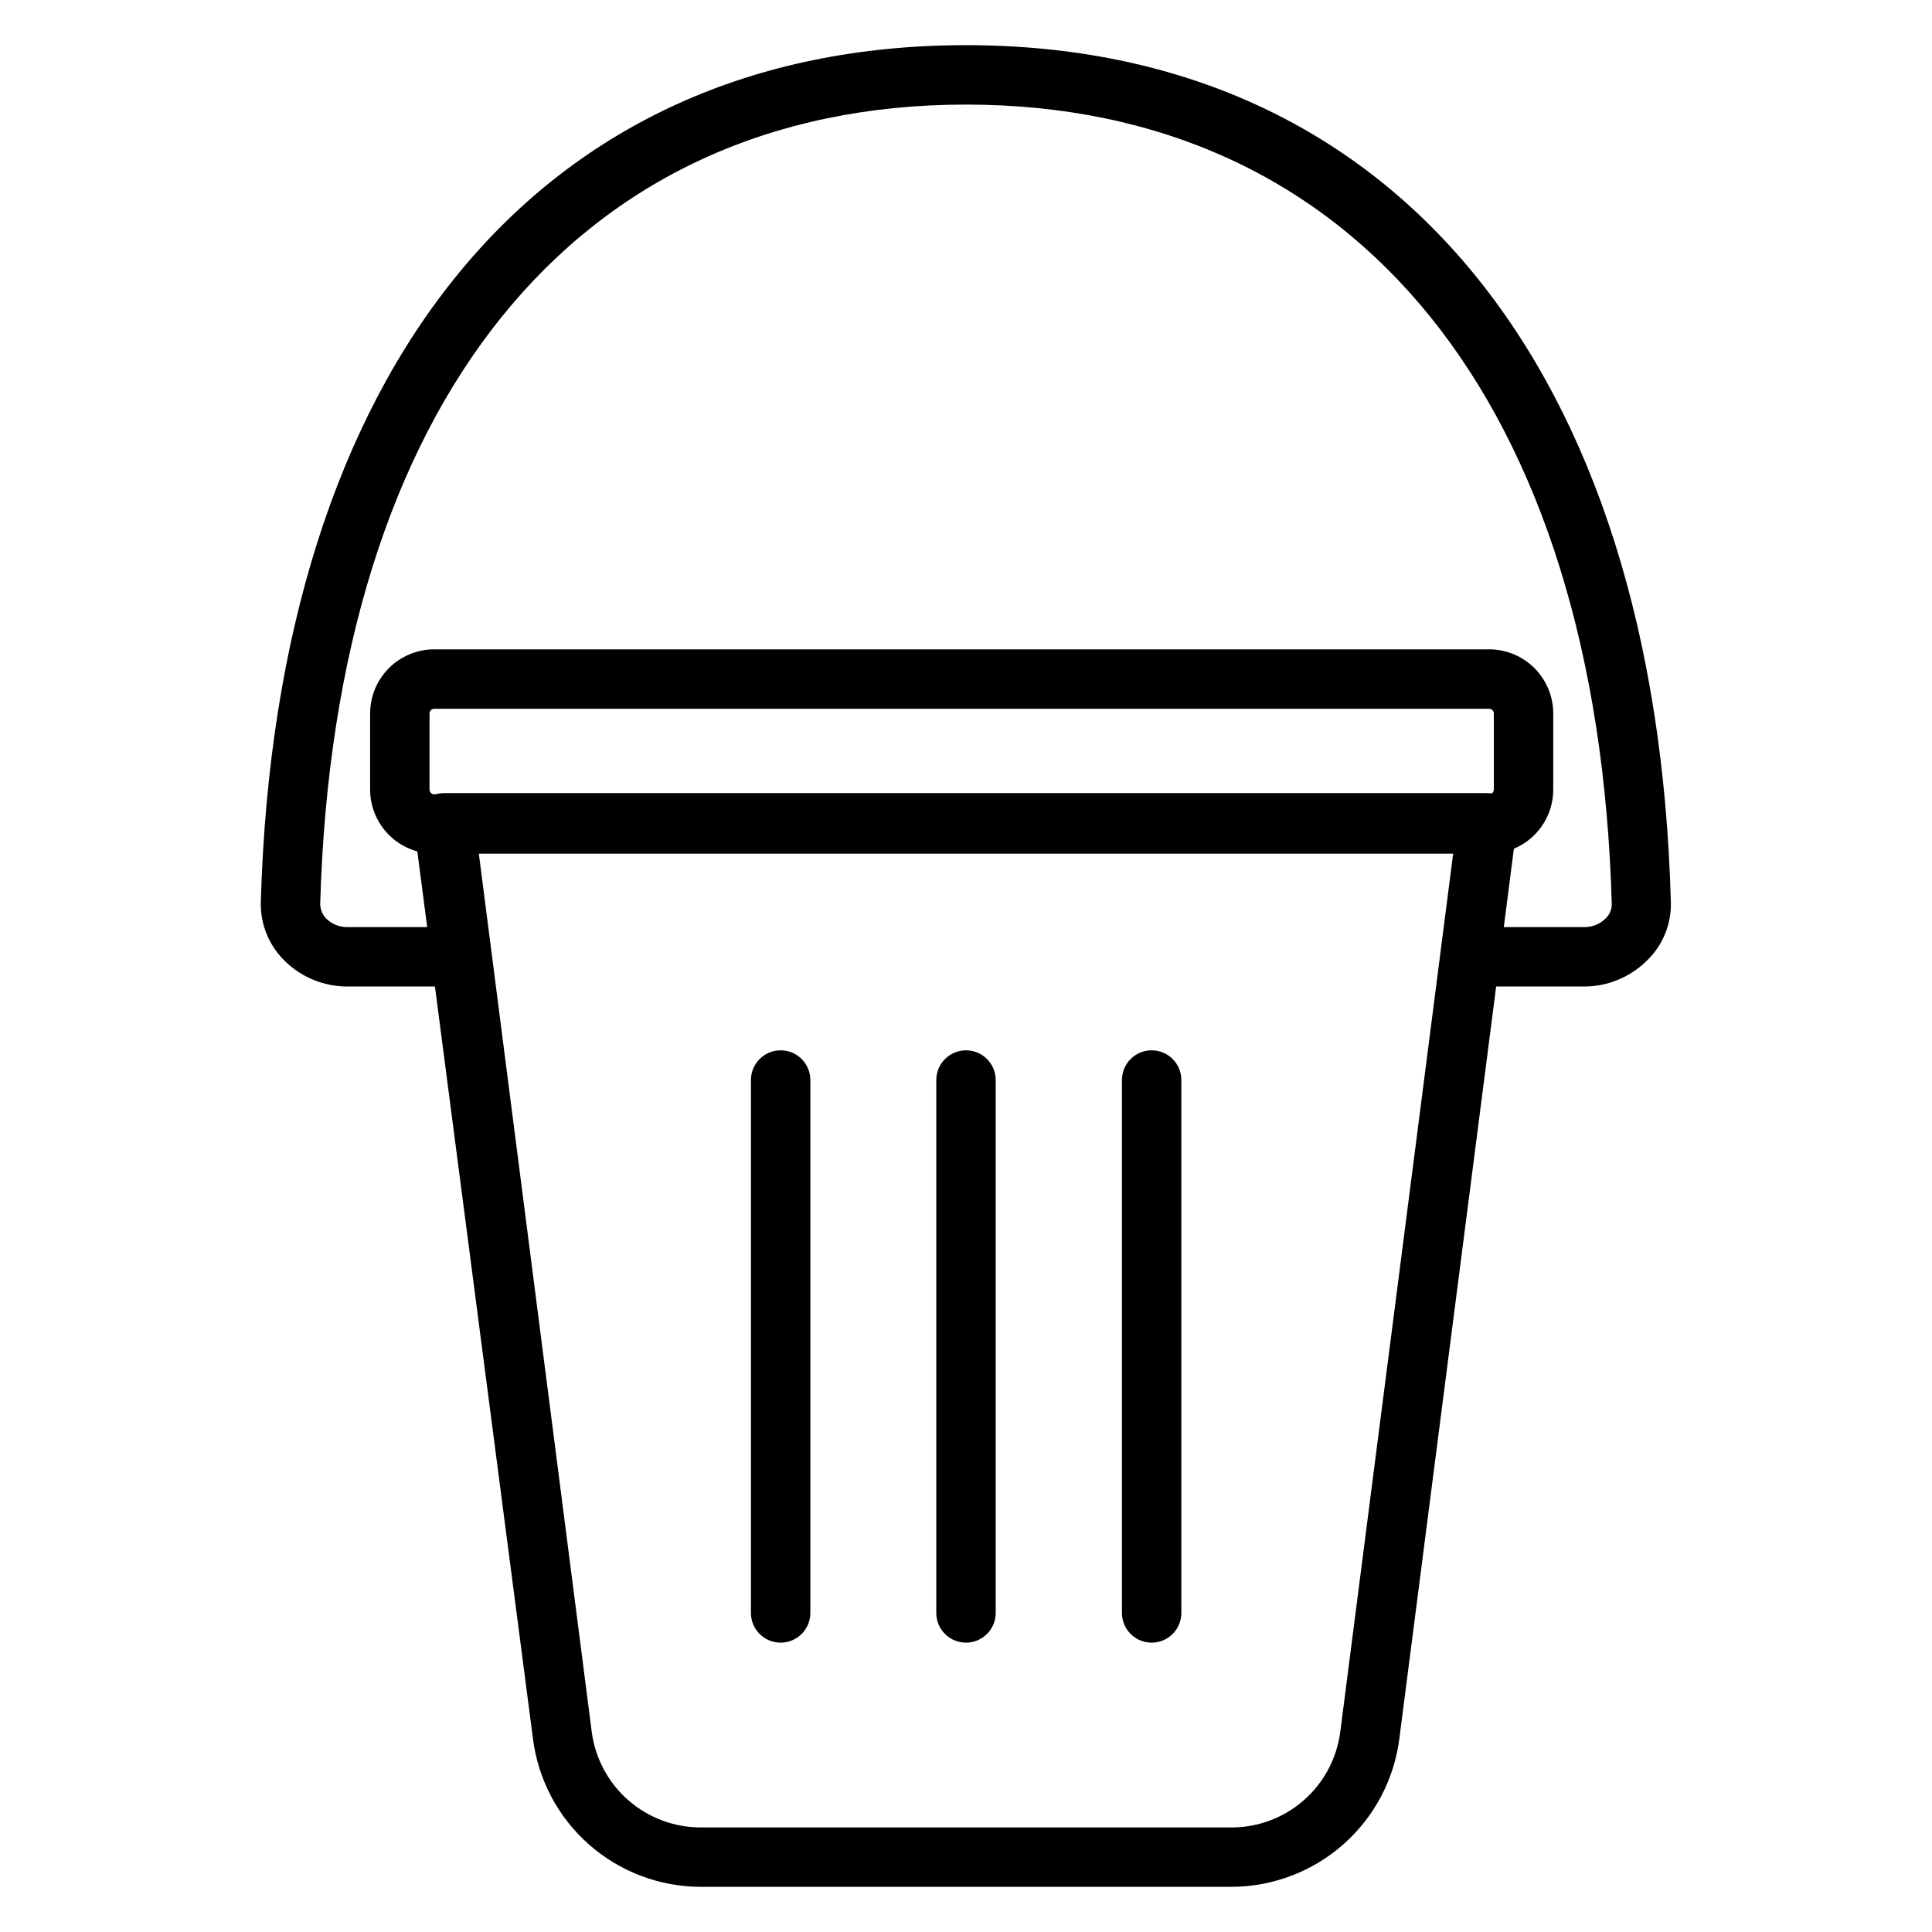 <?xml version="1.0" encoding="UTF-8"?>
<!-- Uploaded to: ICON Repo, www.iconrepo.com, Generator: ICON Repo Mixer Tools -->
<svg fill="#000000" width="800px" height="800px" version="1.1" viewBox="144 144 512 512" xmlns="http://www.w3.org/2000/svg">
 <g>
  <path d="m564.05 405.43h-25.977c-4.348 0-7.871-3.523-7.871-7.871s3.523-7.871 7.871-7.871h25.977c1.926-0.027 3.773-0.754 5.195-2.047 1.199-0.988 1.891-2.461 1.891-4.016-3.699-132.72-67.621-211.91-171.14-211.91-103.52 0-167.36 79.191-171.14 211.84 0.02 1.516 0.641 2.961 1.734 4.016 1.449 1.359 3.363 2.117 5.352 2.125h28.023c4.348 0 7.875 3.523 7.875 7.871s-3.527 7.871-7.875 7.871h-28.023c-6.043-0.023-11.844-2.359-16.215-6.535-4.336-4.074-6.738-9.793-6.613-15.742 4.016-142.25 73.918-227.19 186.88-227.19 112.96 0 182.95 84.941 186.8 227.11 0.164 5.953-2.246 11.691-6.613 15.742-4.336 4.184-10.109 6.551-16.137 6.613z"/>
  <path d="m470.38 644.03h-140.67c-10.938-0.012-21.492-4.019-29.684-11.27-8.191-7.246-13.453-17.238-14.797-28.09l-31.488-241.59c-0.273-2.258 0.445-4.527 1.969-6.219 1.492-1.699 3.644-2.672 5.906-2.676h276.46c2.277-0.02 4.453 0.949 5.961 2.656 1.512 1.703 2.207 3.981 1.91 6.238l-31.094 241.59c-1.359 10.848-6.625 20.828-14.812 28.07-8.188 7.246-18.734 11.258-29.664 11.289zm-199.48-273.79 29.914 232.7c0.914 7.016 4.352 13.453 9.668 18.117 5.316 4.664 12.148 7.234 19.223 7.234h140.67c7.062 0 13.883-2.574 19.188-7.242 5.301-4.664 8.723-11.102 9.625-18.109l29.914-232.7z"/>
  <path d="m538.7 370.24c-4.348 0-7.871-3.523-7.871-7.871s3.523-7.871 7.871-7.871c0.664-0.043 1.184-0.594 1.18-1.262v-20.152c0.004-0.664-0.516-1.219-1.18-1.258h-279.61c-0.695 0-1.262 0.562-1.262 1.258v20.152c0 0.336 0.133 0.656 0.371 0.891 0.234 0.238 0.555 0.371 0.891 0.371 4.348 0 7.871 3.523 7.871 7.871s-3.523 7.871-7.871 7.871c-4.512 0-8.836-1.793-12.023-4.981s-4.981-7.512-4.981-12.023v-20.152c0-4.508 1.793-8.836 4.981-12.023s7.512-4.981 12.023-4.981h279.61c4.496 0.023 8.801 1.82 11.973 5.008s4.953 7.5 4.953 11.996v20.152c0 4.496-1.781 8.809-4.953 11.996s-7.477 4.988-11.973 5.008z"/>
  <path d="m350.88 579.32c-4.348 0-7.875-3.527-7.875-7.871v-141.23c0-4.348 3.527-7.871 7.875-7.871s7.871 3.523 7.871 7.871v141.23c0 2.086-0.832 4.09-2.305 5.562-1.477 1.477-3.481 2.309-5.566 2.309z"/>
  <path d="m400 579.32c-4.348 0-7.875-3.527-7.875-7.871v-141.23c0-4.348 3.527-7.871 7.875-7.871s7.871 3.523 7.871 7.871v141.23c0 2.086-0.828 4.09-2.305 5.562-1.477 1.477-3.481 2.309-5.566 2.309z"/>
  <path d="m449.2 579.32c-4.348 0-7.871-3.527-7.871-7.871v-141.23c0-4.348 3.523-7.871 7.871-7.871 4.348 0 7.871 3.523 7.871 7.871v141.23c0 2.086-0.828 4.09-2.305 5.562-1.477 1.477-3.481 2.309-5.566 2.309z"/>
 </g>
</svg>